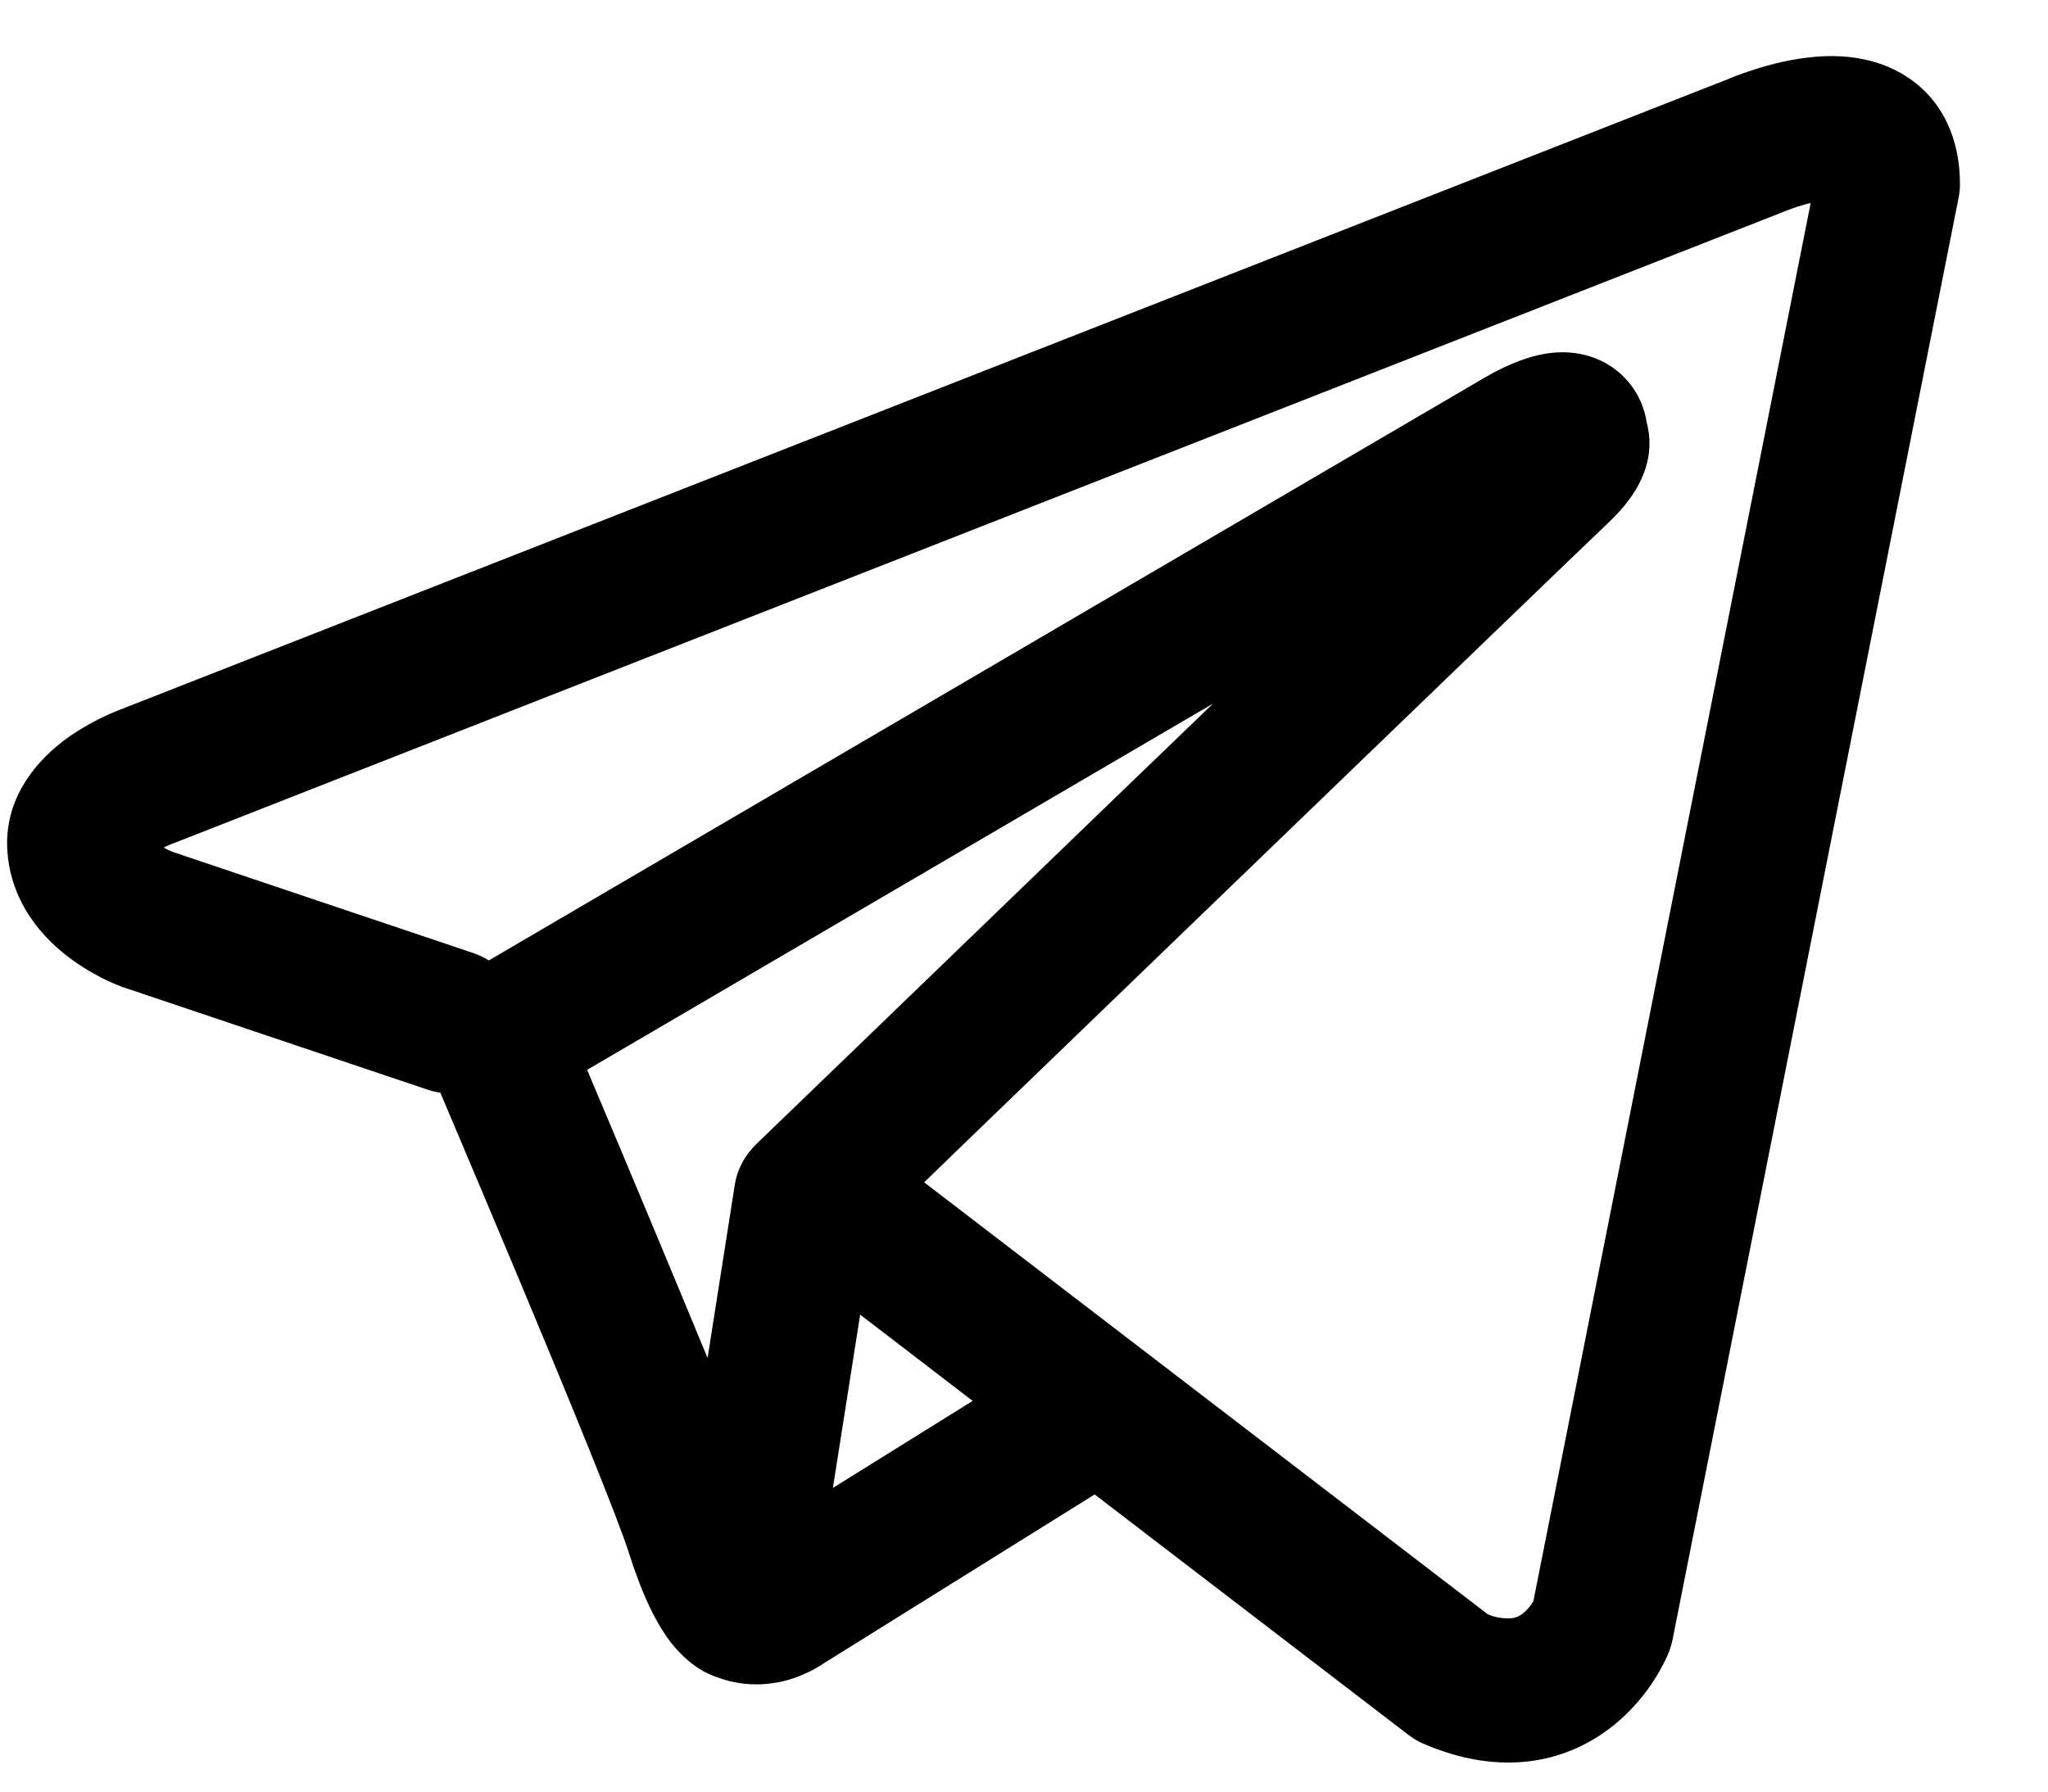 <?xml version="1.0" encoding="UTF-8"?> <svg xmlns="http://www.w3.org/2000/svg" width="16" height="14" viewBox="0 0 16 14" fill="none"> <path fill-rule="evenodd" clip-rule="evenodd" d="M3.341 8.515C3.373 8.526 3.406 8.534 3.44 8.538C3.652 9.038 3.863 9.539 4.073 10.04C4.45 10.941 4.83 11.87 4.914 12.137C5.018 12.465 5.127 12.689 5.247 12.842C5.31 12.92 5.381 12.989 5.465 13.041C5.509 13.069 5.556 13.091 5.604 13.107C5.844 13.197 6.063 13.16 6.201 13.114C6.281 13.086 6.358 13.049 6.429 13.002L6.432 13L8.552 11.678L11.001 13.555C11.037 13.583 11.076 13.606 11.118 13.625C11.412 13.752 11.697 13.797 11.965 13.761C12.232 13.724 12.444 13.612 12.603 13.485C12.784 13.339 12.929 13.152 13.026 12.939L13.033 12.923L13.035 12.917L13.036 12.914V12.912L13.037 12.912C13.05 12.879 13.06 12.846 13.067 12.812L15.302 1.543C15.309 1.507 15.313 1.47 15.312 1.433C15.312 1.103 15.188 0.789 14.896 0.599C14.646 0.437 14.367 0.429 14.191 0.443C14.002 0.458 13.827 0.504 13.709 0.542C13.643 0.563 13.578 0.586 13.514 0.612L13.506 0.616L0.97 5.533L0.969 5.534C0.926 5.549 0.885 5.567 0.843 5.585C0.744 5.63 0.649 5.683 0.558 5.744C0.388 5.861 -0.004 6.18 0.063 6.708C0.115 7.128 0.403 7.387 0.579 7.511C0.675 7.58 0.767 7.628 0.834 7.661C0.864 7.676 0.929 7.701 0.957 7.713L0.964 7.715L3.341 8.515ZM13.944 1.651H13.943C13.937 1.654 13.93 1.657 13.924 1.659L1.373 6.583C1.367 6.586 1.36 6.588 1.353 6.59L1.346 6.593C1.323 6.602 1.301 6.612 1.278 6.623C1.299 6.635 1.321 6.645 1.343 6.655L3.699 7.448C3.742 7.463 3.782 7.482 3.819 7.505L11.602 2.949L11.61 2.945C11.64 2.927 11.671 2.91 11.703 2.894C11.757 2.867 11.843 2.826 11.941 2.796C12.008 2.775 12.208 2.716 12.424 2.786C12.539 2.822 12.641 2.889 12.719 2.981C12.797 3.072 12.848 3.184 12.865 3.302C12.893 3.407 12.894 3.516 12.867 3.62C12.815 3.827 12.671 3.987 12.539 4.11C12.427 4.215 10.968 5.622 9.528 7.011L7.569 8.901L7.22 9.239L11.624 12.615C11.683 12.64 11.748 12.65 11.812 12.645C11.845 12.641 11.875 12.627 11.9 12.606C11.93 12.581 11.957 12.55 11.977 12.516L11.979 12.515L14.146 1.586C14.078 1.602 14.011 1.624 13.946 1.65L13.944 1.651ZM7.599 10.947L6.72 10.273L6.507 11.627L7.599 10.947ZM5.913 8.936L6.787 8.093L8.747 6.201L9.477 5.498L4.587 8.36L4.613 8.422C4.921 9.151 5.226 9.881 5.528 10.612L5.74 9.262C5.759 9.137 5.821 9.023 5.913 8.936Z" fill="black"></path> </svg> 